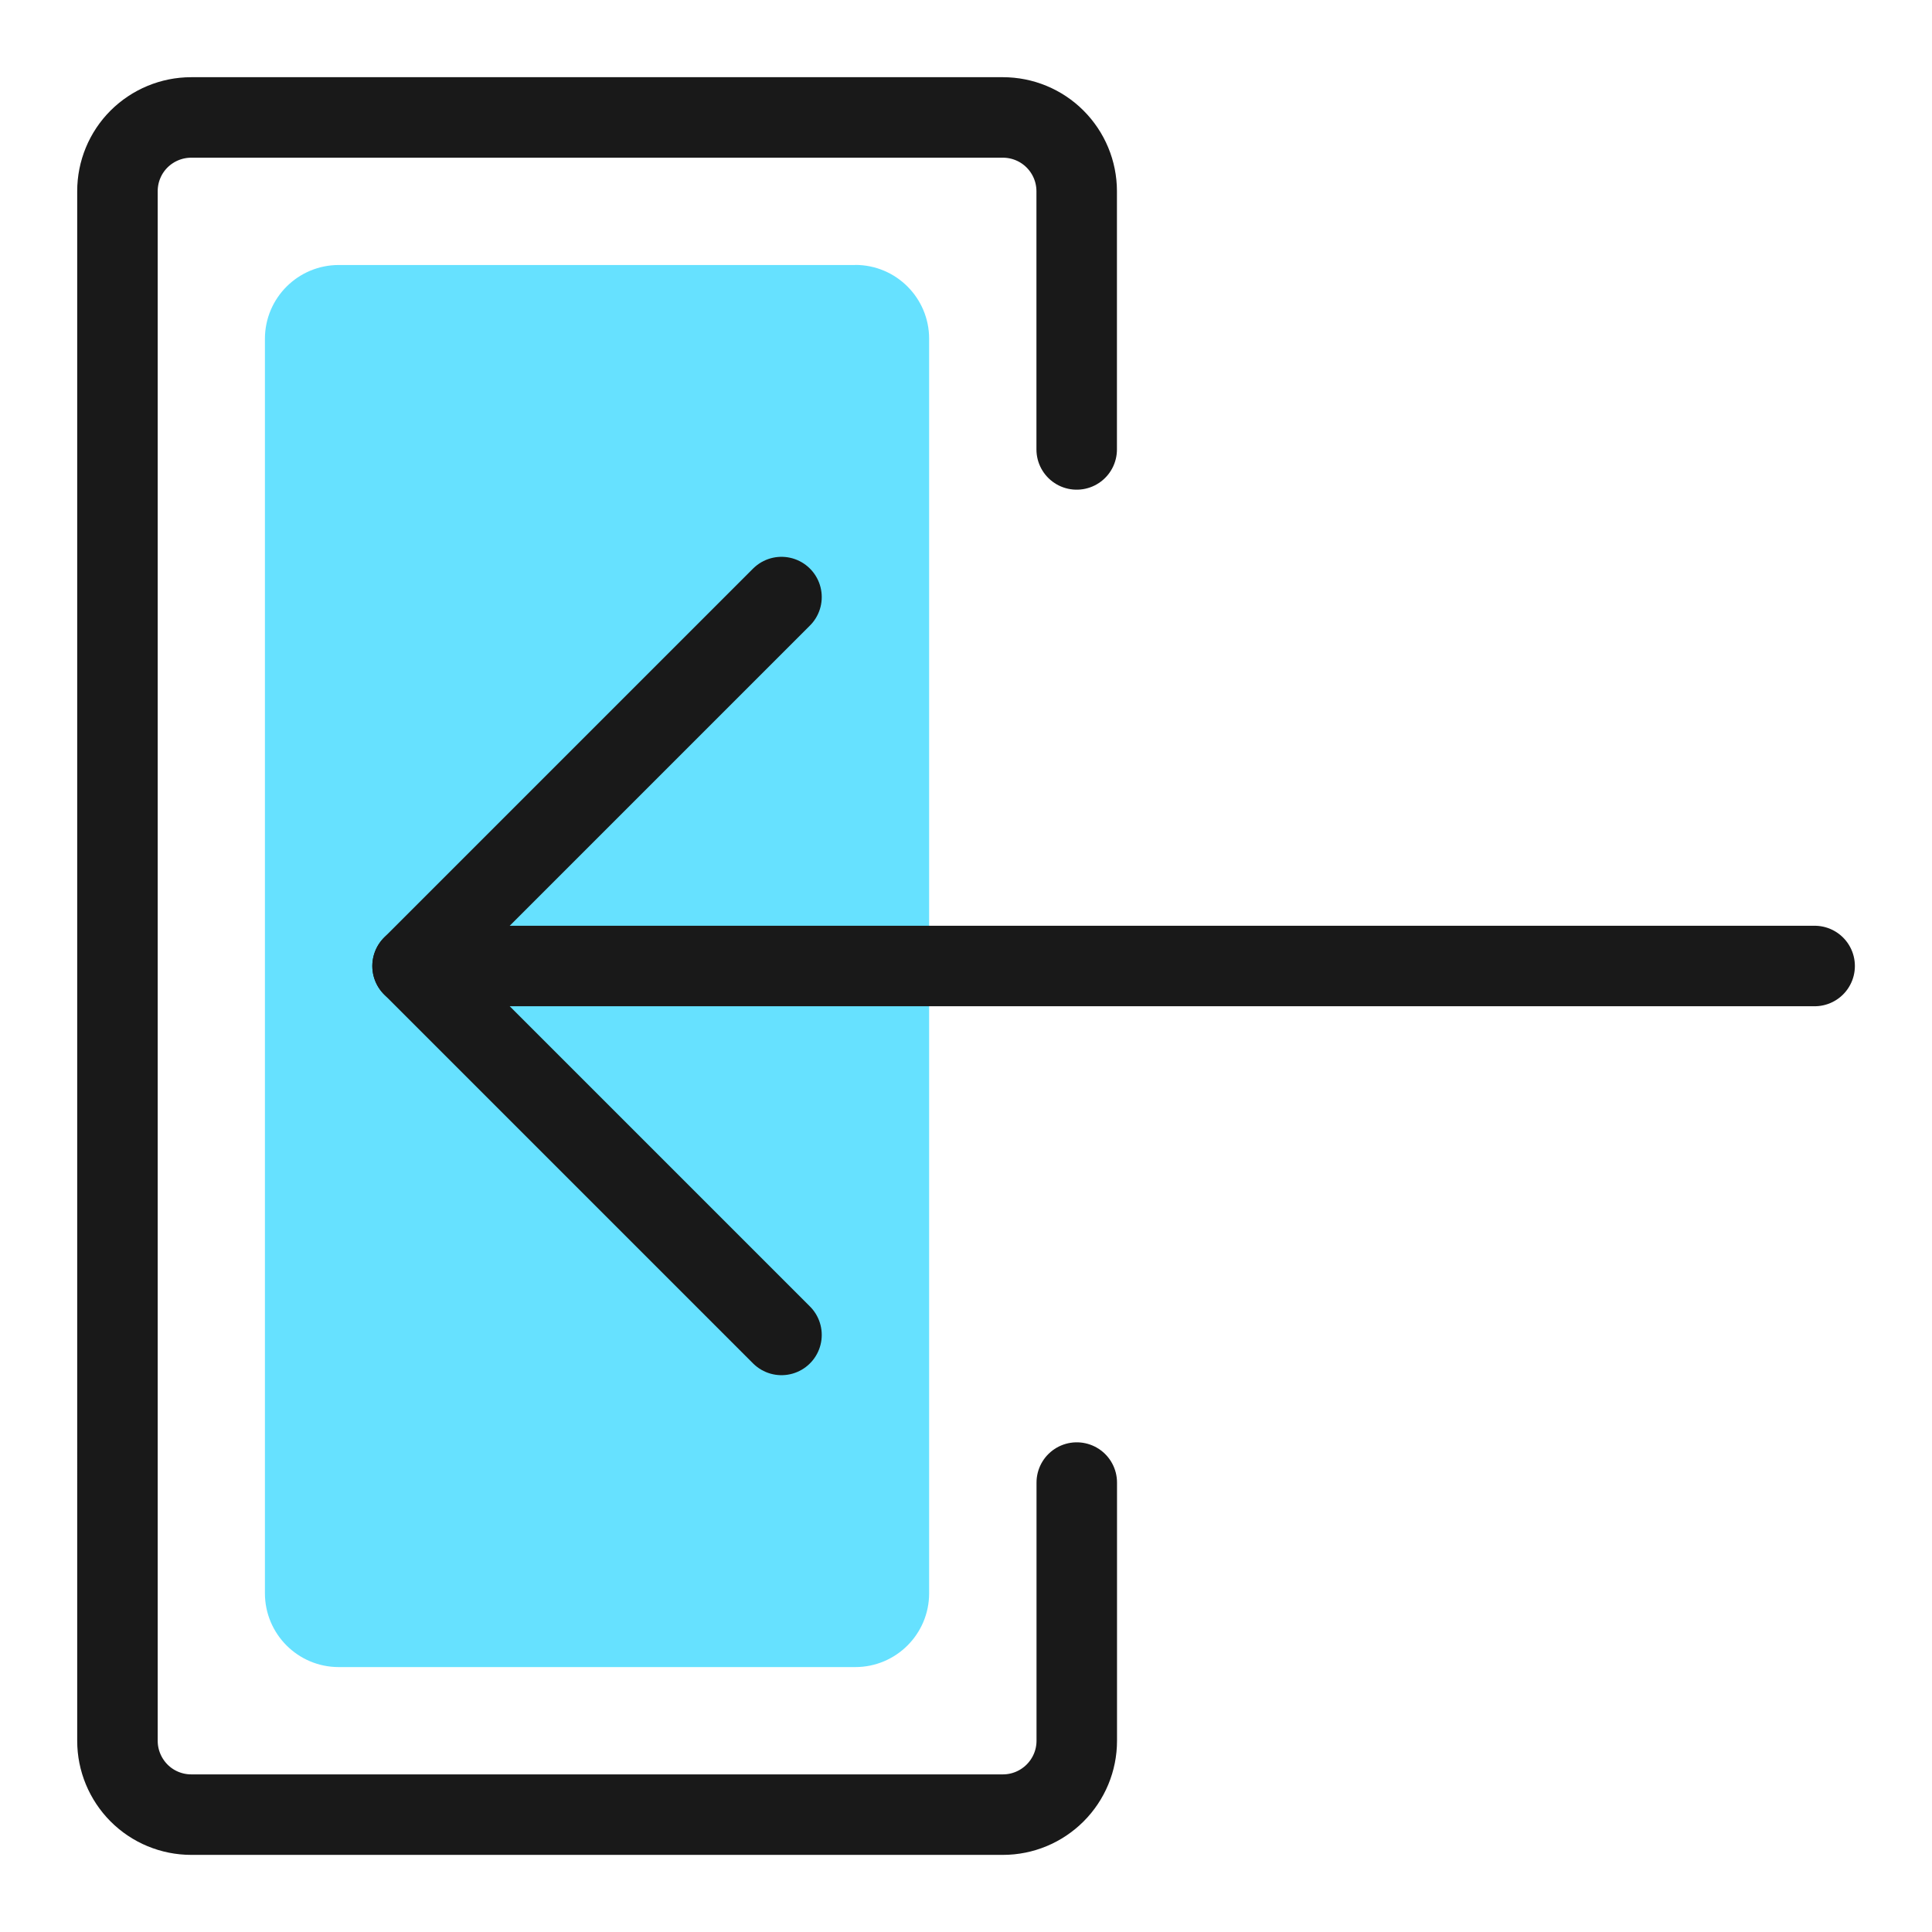 <svg xmlns="http://www.w3.org/2000/svg" fill="none" viewBox="0 0 24 24" id="Login-1--Streamline-Ultimate"><desc>Login 1 Streamline Icon: https://streamlinehq.com</desc><path fill="#66e1ff" d="M10.625 3.292H4.208c-0.506 0 -0.917 0.41 -0.917 0.917V19.792c0 0.506 0.41 0.917 0.917 0.917h6.417c0.506 0 0.917 -0.41 0.917 -0.917V4.208c0 -0.506 -0.41 -0.917 -0.917 -0.917Z" stroke-width="1"></path><path stroke="#191919" stroke-linecap="round" stroke-linejoin="round" d="M13.375 5.583V2.375c0 -0.243 -0.097 -0.476 -0.269 -0.648 -0.172 -0.172 -0.405 -0.268 -0.648 -0.268H2.375c-0.243 0 -0.476 0.097 -0.648 0.268 -0.172 0.172 -0.268 0.405 -0.268 0.648V21.625c0 0.243 0.097 0.476 0.268 0.648s0.405 0.269 0.648 0.269H12.459c0.243 0 0.476 -0.097 0.648 -0.269 0.172 -0.172 0.269 -0.405 0.269 -0.648v-3.208" stroke-width="1"></path><path stroke="#191919" stroke-linecap="round" stroke-linejoin="round" d="M5.125 12h17.417" stroke-width="1"></path><path stroke="#191919" stroke-linecap="round" stroke-linejoin="round" d="M9.708 7.417 5.125 12l4.583 4.583" stroke-width="1"></path></svg>